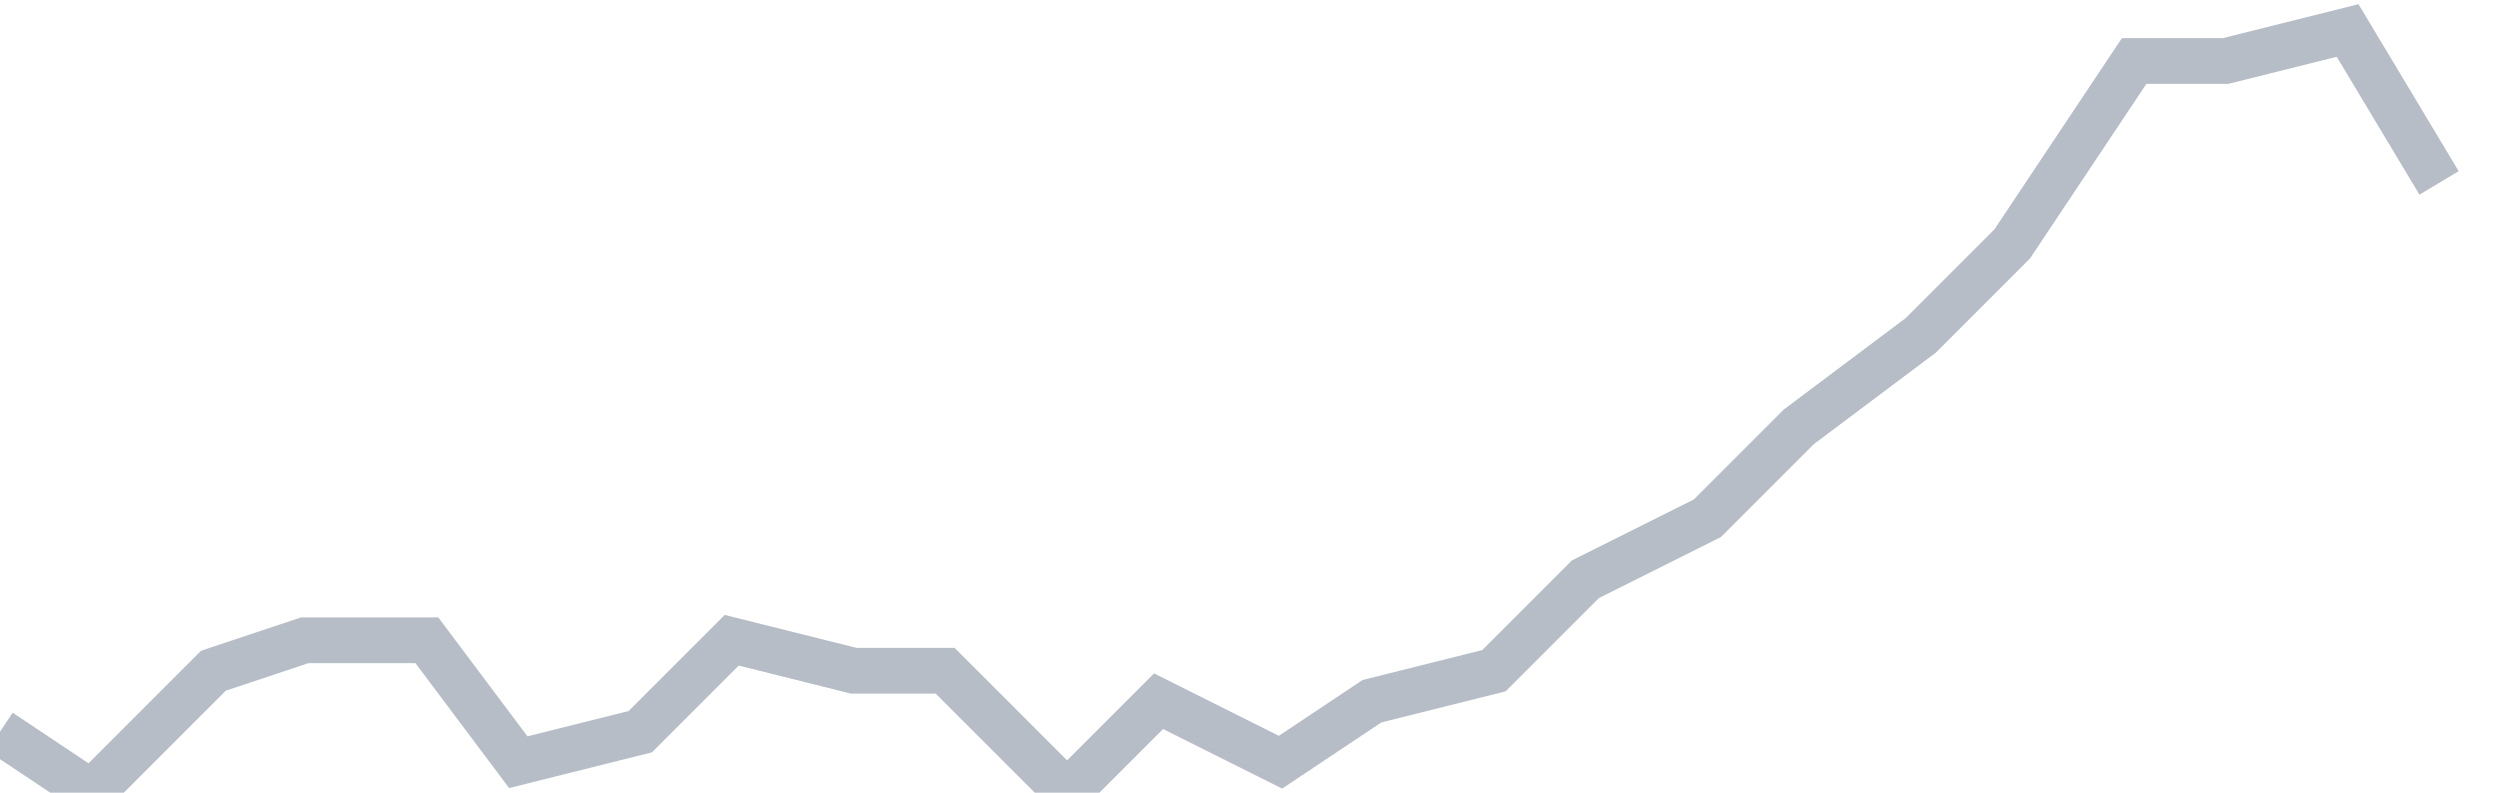 <svg width="82" height="26" fill="none" xmlns="http://www.w3.org/2000/svg"><path d="M0 24l3 2 4-4 3-1h4l3 4 4-1 3-3 4 1h3l4 4 3-3 4 2 3-2 4-1 3-3 4-2 3-3 4-3 3-3 4-6h3l4-1 3 5" stroke="#B7BDC6" stroke-width="1.5"/></svg>